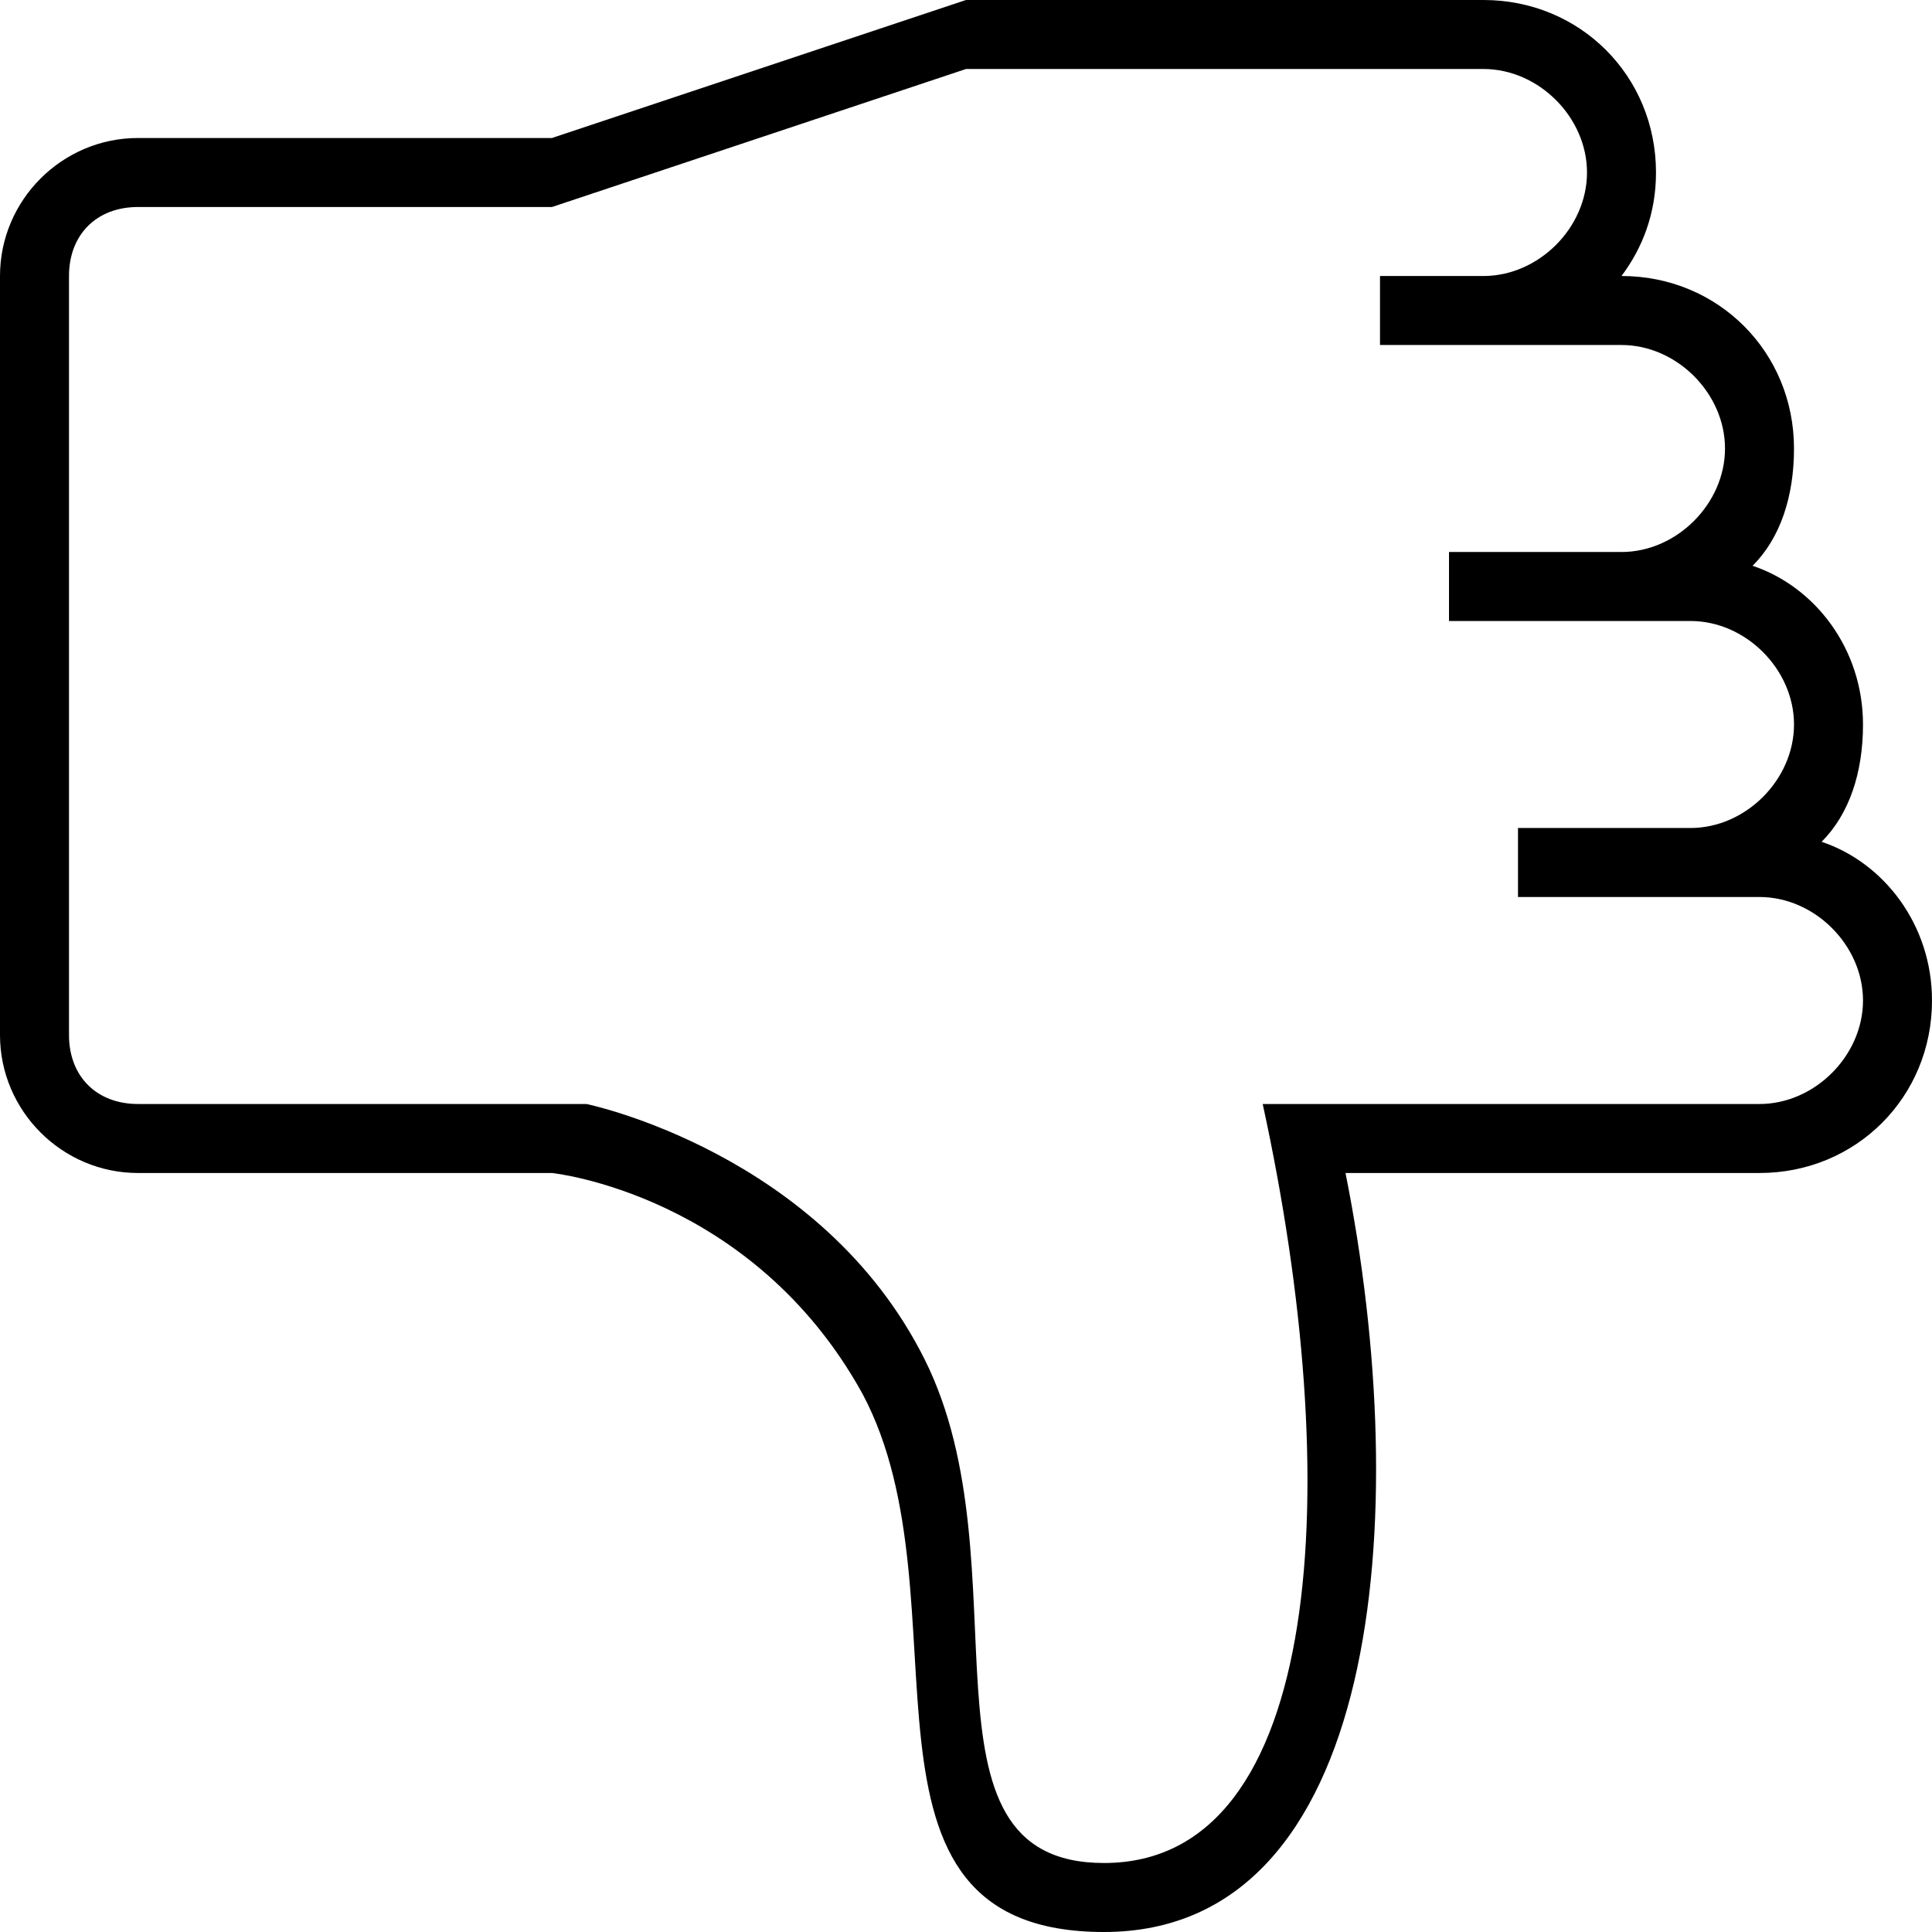 <?xml version="1.0" encoding="iso-8859-1"?>
<!-- Generator: Adobe Illustrator 16.0.0, SVG Export Plug-In . SVG Version: 6.00 Build 0)  -->
<!DOCTYPE svg PUBLIC "-//W3C//DTD SVG 1.1//EN" "http://www.w3.org/Graphics/SVG/1.1/DTD/svg11.dtd">
<svg version="1.1" id="Capa_1" xmlns="http://www.w3.org/2000/svg" xmlns:xlink="http://www.w3.org/1999/xlink" x="0px" y="0px"
	 width="535.5px" height="535.5px" viewBox="0 0 535.5 535.5" style="enable-background:new 0 0 535.5 535.5;" xml:space="preserve"
	>
<g>
	<path d="M504.9,233.325c7.649-7.65,11.475-19.125,11.475-32.513c0-21.038-13.388-38.25-30.6-43.987
		c7.649-7.65,11.475-19.125,11.475-32.513c0-26.775-21.037-47.812-47.812-47.812C455.175,68.85,459,59.288,459,47.812
		C459,21.038,437.963,0,411.188,0H328.95h-61.2L153,38.25H38.25C17.212,38.25,0,55.462,0,76.5v210.375
		c0,21.037,17.212,38.25,38.25,38.25H153c0,0,55.462,5.737,86.062,61.2C269.662,443.7,229.5,535.5,306,535.5
		s86.062-114.75,66.938-210.375h114.75c26.775,0,47.812-21.037,47.812-47.812C535.5,256.275,522.112,239.062,504.9,233.325z
		 M487.688,306h-137.7C372.938,411.188,367.2,516.375,306,516.375c-55.462,0-21.037-82.237-49.725-139.612
		C227.587,319.388,162.562,306,162.562,306H38.25c-11.475,0-19.125-7.65-19.125-19.125V76.5c0-11.475,7.65-19.125,19.125-19.125H153
		l114.75-38.25h72.675h70.763c15.3,0,28.688,13.388,28.688,28.688S426.487,76.5,411.188,76.5H382.5v19.125h66.938
		c15.3,0,28.688,13.388,28.688,28.688S464.737,153,449.438,153h-47.812v19.125h66.938c15.3,0,28.688,13.388,28.688,28.688
		S483.862,229.5,468.562,229.5H420.75v19.125h66.938c15.3,0,28.688,13.388,28.688,28.688S502.987,306,487.688,306z"/>
</g>
<g>
</g>
<g>
</g>
<g>
</g>
<g>
</g>
<g>
</g>
<g>
</g>
<g>
</g>
<g>
</g>
<g>
</g>
<g>
</g>
<g>
</g>
<g>
</g>
<g>
</g>
<g>
</g>
<g>
</g>
</svg>

